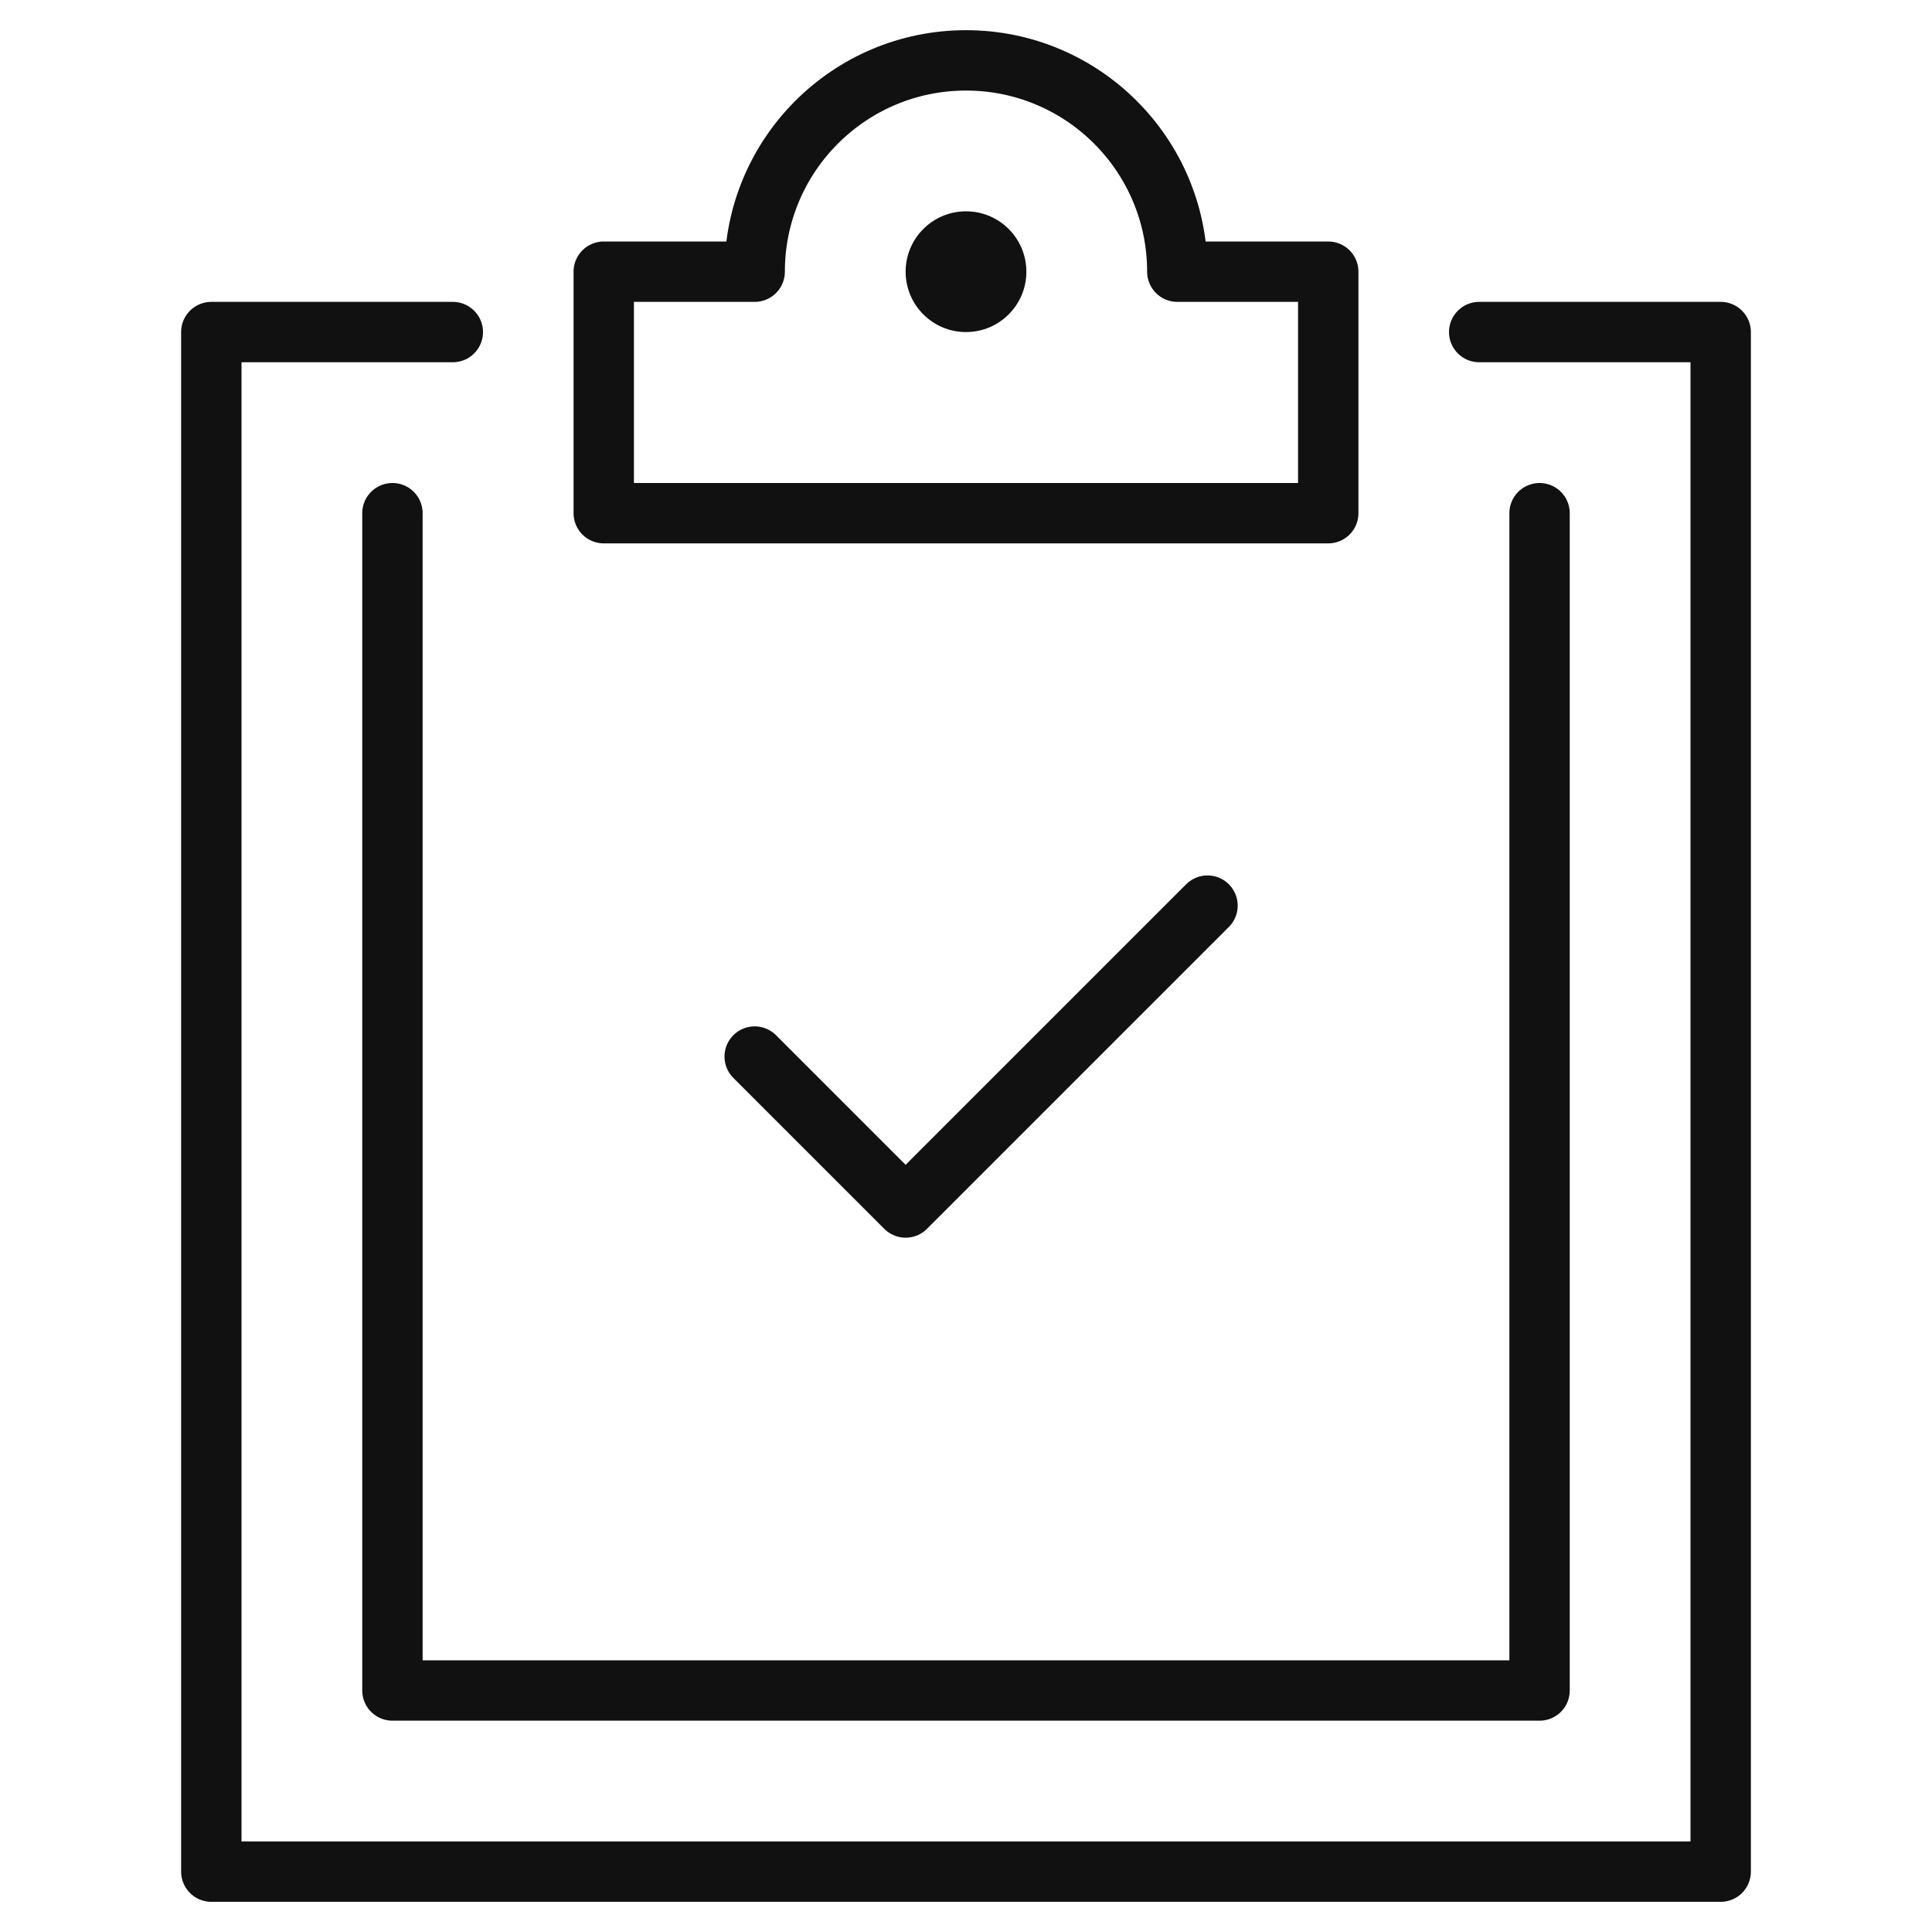 <svg xmlns="http://www.w3.org/2000/svg" viewBox="0 0 64 64" width="64" height="64"><g class="nc-icon-wrapper" stroke-linecap="round" stroke-linejoin="round" stroke-width="2" fill="#111111" stroke="#111111"><polyline data-color="color-2" fill="none" stroke-miterlimit="10" points=" 25,35 30,40 40,30 "></polyline> <polyline fill="none" stroke="#111111" stroke-miterlimit="10" points="49,11 57,11 57,62 7,62 7,11 15,11 "></polyline> <path fill="none" stroke="#111111" stroke-miterlimit="10" d="M39,9c0-3.866-3.134-7-7-7 s-7,3.134-7,7h-5v8h24V9H39z"></path> <circle data-stroke="none" fill="#111111" cx="32" cy="9" r="2" stroke-linejoin="miter" stroke-linecap="square" stroke="none"></circle> <polyline data-color="color-2" fill="none" stroke-miterlimit="10" points=" 51,17 51,56 13,56 13,17 "></polyline></g></svg>